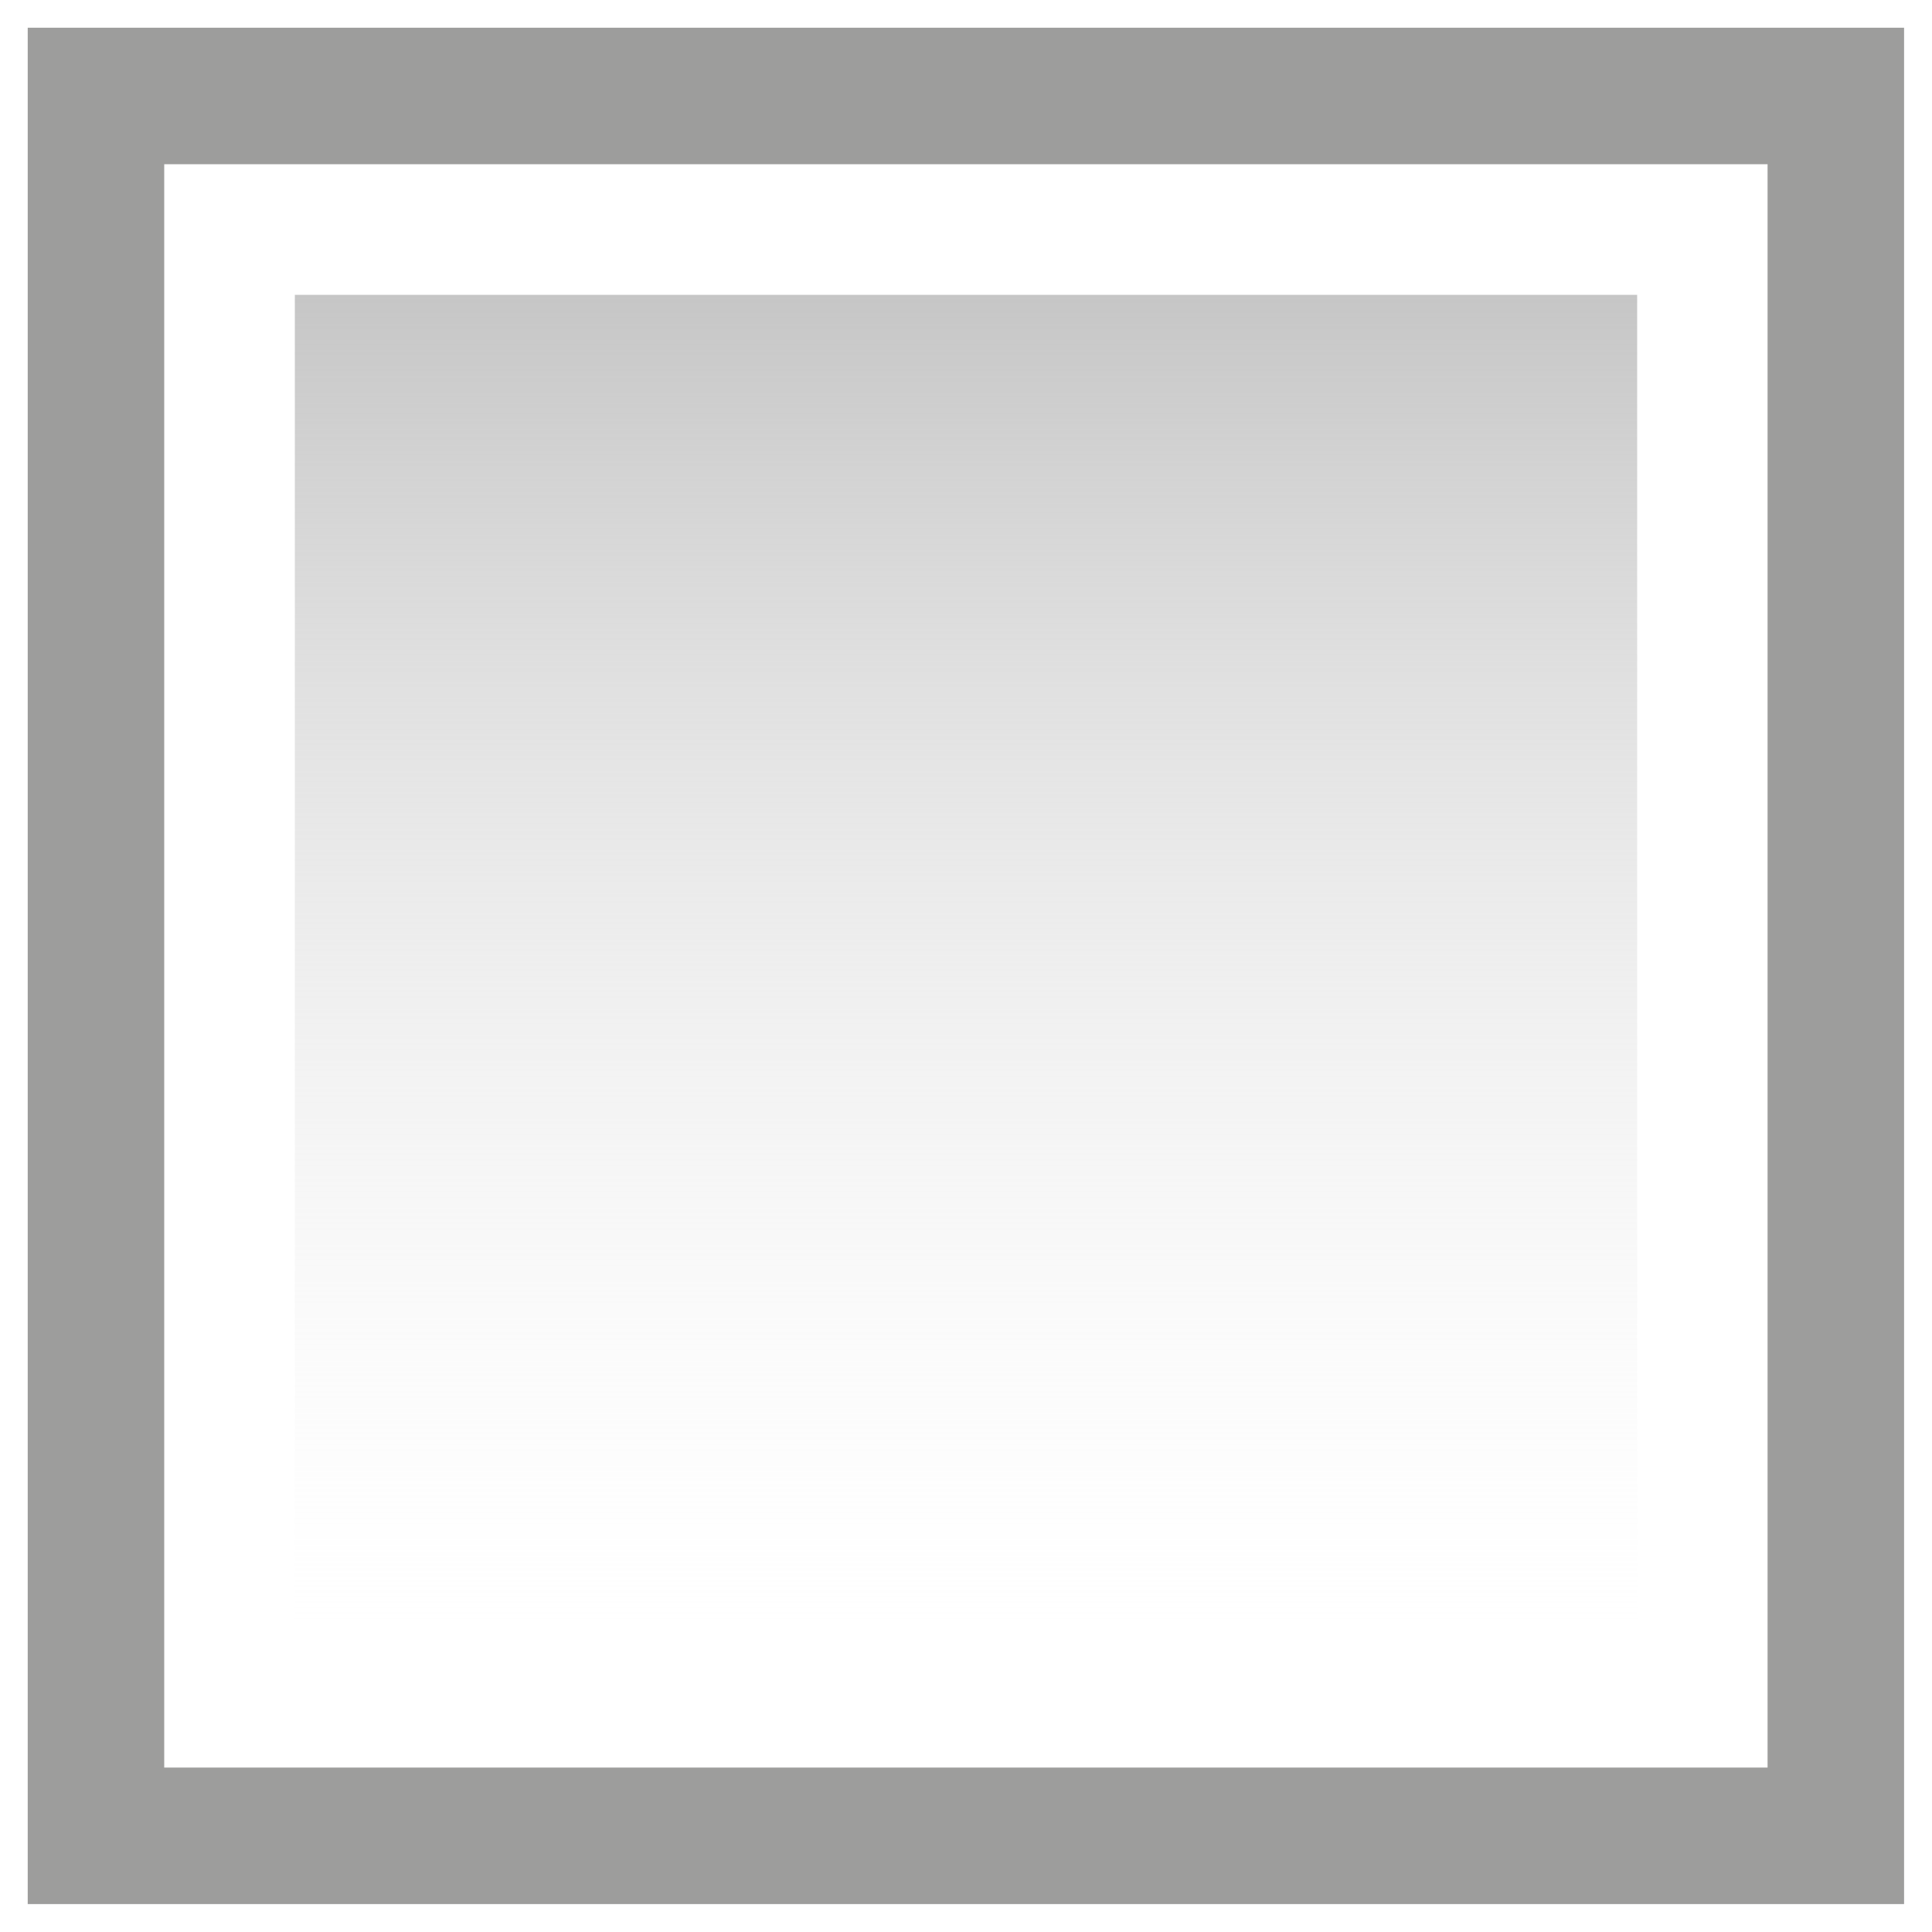 <svg id="Capa_1" data-name="Capa 1" xmlns="http://www.w3.org/2000/svg" xmlns:xlink="http://www.w3.org/1999/xlink" viewBox="0 0 92 92"><defs><style>.cls-1{fill:none;stroke:#9d9d9c;stroke-miterlimit:10;stroke-width:6.5px;}.cls-2{fill:url(#Degradado_sin_nombre_7);}</style><linearGradient id="Degradado_sin_nombre_7" x1="46" y1="14.04" x2="46" y2="77.96" gradientUnits="userSpaceOnUse"><stop offset="0" stop-color="#c6c6c6"/><stop offset="1" stop-color="#f6f6f6" stop-opacity="0"/></linearGradient></defs><title>Mesa de trabajo 34</title><rect class="cls-1" x="4.57" y="4.57" width="82.85" height="82.85"/><rect class="cls-2" x="14.04" y="14.04" width="63.92" height="63.92"/></svg>